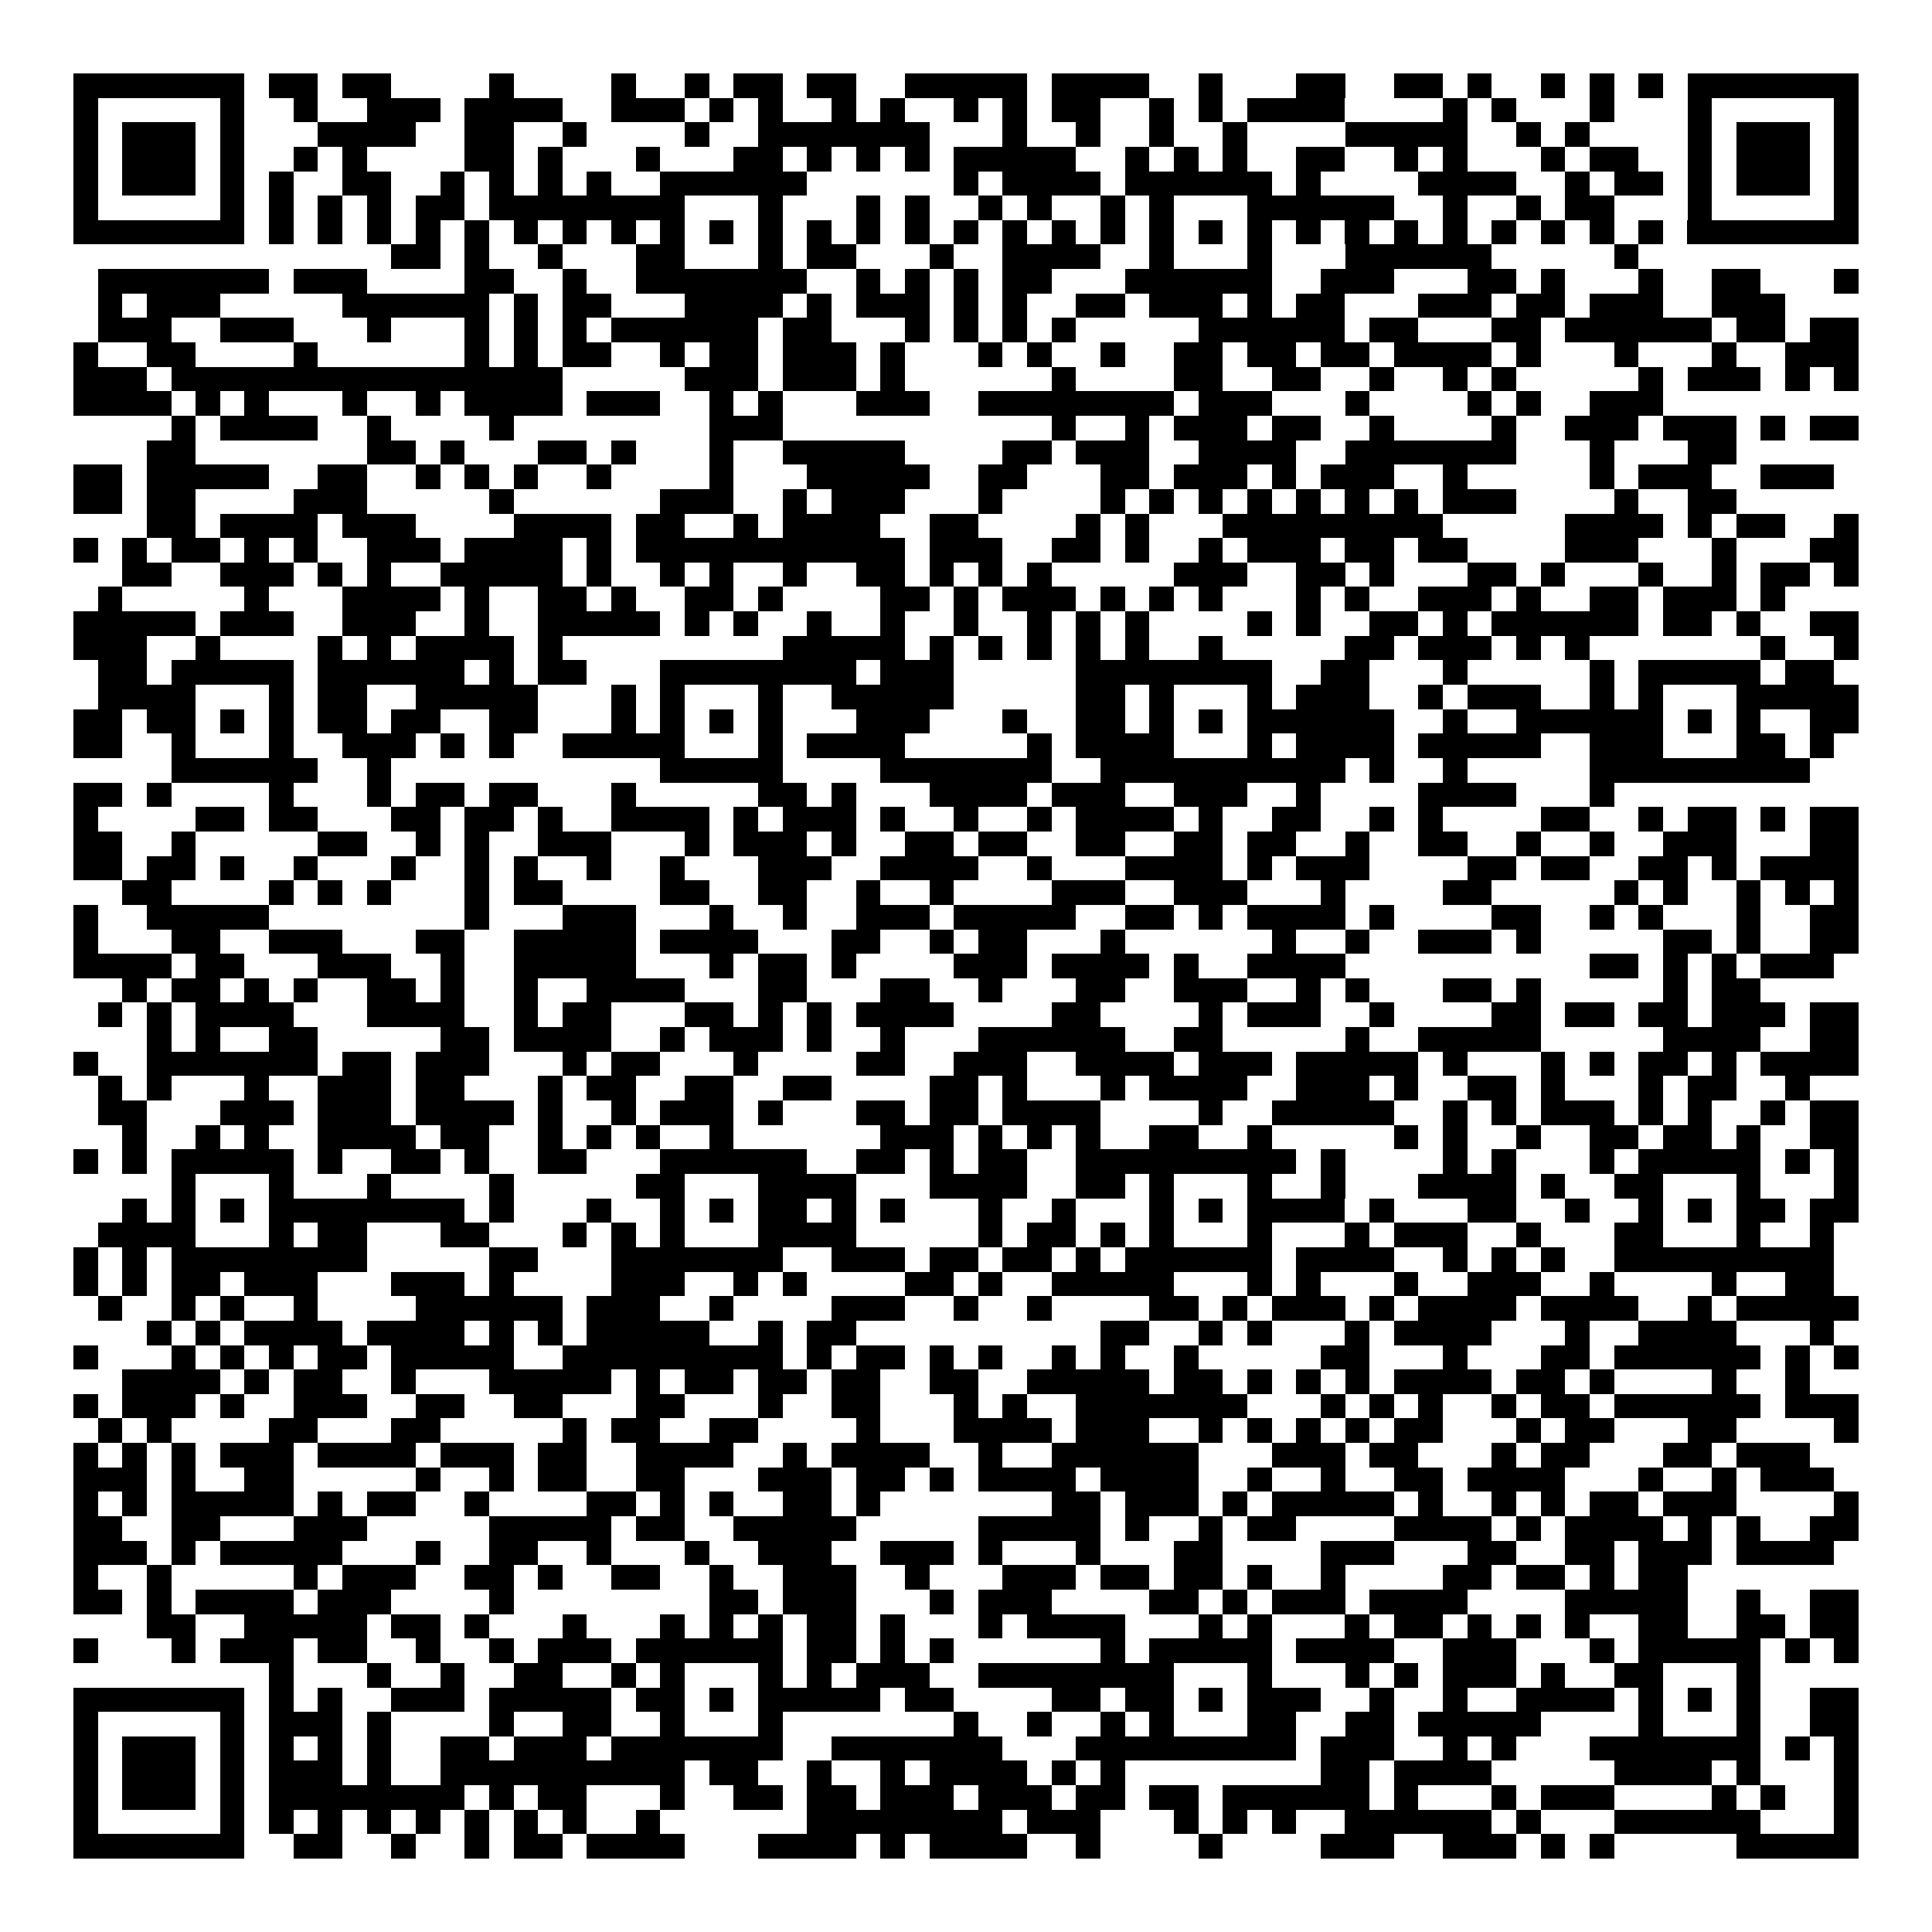 <svg xmlns="http://www.w3.org/2000/svg" width="176" height="176" viewBox="0 0 79 79" shape-rendering="crispEdges"><path fill="#ffffff" d="M0 0h79v79H0z"/><path stroke="#000000" d="M3 3.5h7m1 0h2m1 0h2m4 0h1m4 0h1m2 0h1m1 0h2m1 0h2m2 0h5m1 0h4m2 0h1m3 0h2m2 0h2m1 0h1m2 0h1m1 0h1m1 0h1m1 0h7M3 4.5h1m5 0h1m2 0h1m2 0h3m1 0h4m2 0h3m1 0h1m1 0h1m2 0h1m1 0h1m2 0h1m1 0h1m1 0h2m2 0h1m1 0h1m1 0h4m4 0h1m1 0h1m3 0h1m3 0h1m5 0h1M3 5.5h1m1 0h3m1 0h1m3 0h4m2 0h2m2 0h1m4 0h1m2 0h7m3 0h1m2 0h1m2 0h1m2 0h1m4 0h5m2 0h1m1 0h1m4 0h1m1 0h3m1 0h1M3 6.5h1m1 0h3m1 0h1m2 0h1m1 0h1m4 0h2m1 0h1m3 0h1m3 0h2m1 0h1m1 0h1m1 0h1m1 0h5m2 0h1m1 0h1m1 0h1m2 0h2m2 0h1m1 0h1m3 0h1m1 0h2m2 0h1m1 0h3m1 0h1M3 7.5h1m1 0h3m1 0h1m1 0h1m2 0h2m2 0h1m1 0h1m1 0h1m1 0h1m2 0h6m6 0h1m1 0h4m1 0h6m1 0h1m4 0h4m2 0h1m1 0h2m1 0h1m1 0h3m1 0h1M3 8.5h1m5 0h1m1 0h1m1 0h1m1 0h1m1 0h2m1 0h8m3 0h1m3 0h1m1 0h1m2 0h1m1 0h1m2 0h1m1 0h1m3 0h6m2 0h1m2 0h1m1 0h2m3 0h1m5 0h1M3 9.5h7m1 0h1m1 0h1m1 0h1m1 0h1m1 0h1m1 0h1m1 0h1m1 0h1m1 0h1m1 0h1m1 0h1m1 0h1m1 0h1m1 0h1m1 0h1m1 0h1m1 0h1m1 0h1m1 0h1m1 0h1m1 0h1m1 0h1m1 0h1m1 0h1m1 0h1m1 0h1m1 0h1m1 0h1m1 0h1m1 0h7M16 10.5h2m1 0h1m2 0h1m3 0h2m3 0h1m1 0h2m3 0h1m2 0h4m2 0h1m3 0h1m3 0h6m5 0h1M4 11.5h7m1 0h3m4 0h2m2 0h1m2 0h7m2 0h1m1 0h1m1 0h1m1 0h2m3 0h6m2 0h3m3 0h2m1 0h1m3 0h1m2 0h2m3 0h1M4 12.5h1m1 0h3m5 0h6m1 0h1m1 0h2m3 0h4m1 0h1m1 0h3m1 0h1m1 0h1m2 0h2m1 0h3m1 0h1m1 0h2m3 0h3m1 0h2m1 0h3m2 0h3M4 13.5h3m2 0h3m3 0h1m3 0h1m1 0h1m1 0h1m1 0h6m1 0h2m3 0h1m1 0h1m1 0h1m1 0h1m5 0h6m1 0h2m3 0h2m1 0h6m1 0h2m1 0h2M3 14.5h1m2 0h2m4 0h1m6 0h1m1 0h1m1 0h2m2 0h1m1 0h2m1 0h3m1 0h1m3 0h1m1 0h1m2 0h1m2 0h2m1 0h2m1 0h2m1 0h4m1 0h1m3 0h1m3 0h1m2 0h3M3 15.5h3m1 0h16m5 0h3m1 0h3m1 0h1m6 0h1m4 0h2m2 0h2m2 0h1m2 0h1m1 0h1m5 0h1m1 0h3m1 0h1m1 0h1M3 16.5h4m1 0h1m1 0h1m3 0h1m2 0h1m1 0h4m1 0h3m2 0h1m1 0h1m3 0h3m2 0h8m1 0h3m3 0h1m4 0h1m1 0h1m2 0h3M7 17.5h1m1 0h4m2 0h1m4 0h1m8 0h3m11 0h1m2 0h1m1 0h3m1 0h2m2 0h1m4 0h1m2 0h3m1 0h3m1 0h1m1 0h2M6 18.5h2m7 0h2m1 0h1m3 0h2m1 0h1m3 0h1m2 0h5m4 0h2m1 0h3m2 0h4m2 0h7m3 0h1m3 0h2M3 19.5h2m1 0h5m2 0h2m2 0h1m1 0h1m1 0h1m2 0h1m4 0h1m3 0h5m2 0h2m3 0h2m1 0h3m1 0h1m1 0h3m2 0h1m5 0h1m1 0h3m2 0h3M3 20.5h2m1 0h2m4 0h3m5 0h1m6 0h3m2 0h1m1 0h3m3 0h1m4 0h1m1 0h1m1 0h1m1 0h1m1 0h1m1 0h1m1 0h1m1 0h3m4 0h1m2 0h2M6 21.5h2m1 0h4m1 0h3m4 0h4m1 0h2m2 0h1m1 0h4m2 0h2m4 0h1m1 0h1m3 0h9m5 0h4m1 0h1m1 0h2m2 0h1M3 22.5h1m1 0h1m1 0h2m1 0h1m1 0h1m2 0h3m1 0h4m1 0h1m1 0h11m1 0h3m2 0h2m1 0h1m2 0h1m1 0h3m1 0h2m1 0h2m4 0h3m3 0h1m3 0h2M5 23.5h2m2 0h3m1 0h1m1 0h1m2 0h5m1 0h1m2 0h1m1 0h1m2 0h1m2 0h2m1 0h1m1 0h1m1 0h1m5 0h3m2 0h2m1 0h1m3 0h2m1 0h1m3 0h1m2 0h1m1 0h2m1 0h1M4 24.5h1m5 0h1m3 0h4m1 0h1m2 0h2m1 0h1m2 0h2m1 0h1m4 0h2m1 0h1m1 0h3m1 0h1m1 0h1m1 0h1m3 0h1m1 0h1m2 0h3m1 0h1m2 0h2m1 0h3m1 0h1M3 25.5h5m1 0h3m2 0h3m2 0h1m2 0h5m1 0h1m1 0h1m2 0h1m2 0h1m2 0h1m2 0h1m1 0h1m1 0h1m4 0h1m1 0h1m2 0h2m1 0h1m1 0h6m1 0h2m1 0h1m2 0h2M3 26.5h3m2 0h1m4 0h1m1 0h1m1 0h4m1 0h1m9 0h5m1 0h1m1 0h1m1 0h1m1 0h1m1 0h1m2 0h1m5 0h2m1 0h3m1 0h1m1 0h1m7 0h1m2 0h1M4 27.5h2m1 0h5m1 0h6m1 0h1m1 0h2m3 0h8m1 0h3m5 0h8m2 0h2m3 0h1m5 0h1m1 0h5m1 0h2M4 28.5h4m3 0h1m1 0h2m2 0h5m3 0h1m1 0h1m3 0h1m2 0h5m5 0h2m1 0h1m3 0h1m1 0h3m2 0h1m1 0h3m2 0h1m1 0h1m3 0h5M3 29.5h2m1 0h2m1 0h1m1 0h1m1 0h2m1 0h2m2 0h2m3 0h1m1 0h1m1 0h1m1 0h1m3 0h3m3 0h1m2 0h2m1 0h1m1 0h1m1 0h6m2 0h1m2 0h6m1 0h1m1 0h1m2 0h2M3 30.5h2m2 0h1m3 0h1m2 0h3m1 0h1m1 0h1m2 0h5m3 0h1m1 0h4m5 0h1m1 0h4m3 0h1m1 0h4m1 0h5m2 0h3m3 0h2m1 0h1M7 31.5h6m2 0h1m11 0h5m4 0h7m2 0h10m1 0h1m2 0h1m5 0h9M3 32.5h2m1 0h1m4 0h1m3 0h1m1 0h2m1 0h2m3 0h1m5 0h2m1 0h1m3 0h4m1 0h3m2 0h3m2 0h1m4 0h4m3 0h1M3 33.5h1m4 0h2m1 0h2m3 0h2m1 0h2m1 0h1m2 0h4m1 0h1m1 0h3m1 0h1m2 0h1m2 0h1m1 0h4m1 0h1m2 0h2m2 0h1m1 0h1m4 0h2m2 0h1m1 0h2m1 0h1m1 0h2M3 34.5h2m2 0h1m5 0h2m2 0h1m1 0h1m2 0h3m3 0h1m1 0h3m1 0h1m2 0h2m1 0h2m2 0h2m2 0h2m1 0h2m2 0h1m2 0h2m2 0h1m2 0h1m2 0h3m3 0h2M3 35.5h2m1 0h2m1 0h1m2 0h1m3 0h1m2 0h1m1 0h1m2 0h1m2 0h1m3 0h3m2 0h4m2 0h1m3 0h4m1 0h1m1 0h3m4 0h2m1 0h2m2 0h2m1 0h1m1 0h4M5 36.5h2m4 0h1m1 0h1m1 0h1m3 0h1m1 0h2m4 0h2m2 0h2m2 0h1m2 0h1m4 0h3m2 0h3m3 0h1m4 0h2m5 0h1m1 0h1m2 0h1m1 0h1m1 0h1M3 37.5h1m2 0h5m8 0h1m3 0h3m3 0h1m2 0h1m2 0h3m1 0h5m2 0h2m1 0h1m1 0h4m1 0h1m4 0h2m2 0h1m1 0h1m3 0h1m2 0h2M3 38.5h1m3 0h2m2 0h3m3 0h2m2 0h5m1 0h4m3 0h2m2 0h1m1 0h2m3 0h1m6 0h1m2 0h1m2 0h3m1 0h1m5 0h2m1 0h1m2 0h2M3 39.5h4m1 0h2m3 0h3m2 0h1m2 0h5m3 0h1m1 0h2m1 0h1m4 0h3m1 0h4m1 0h1m2 0h4m10 0h2m1 0h1m1 0h1m1 0h3M5 40.5h1m1 0h2m1 0h1m1 0h1m2 0h2m1 0h1m2 0h1m2 0h4m3 0h2m3 0h2m2 0h1m3 0h2m2 0h3m2 0h1m1 0h1m3 0h2m1 0h1m5 0h1m1 0h2M4 41.5h1m1 0h1m1 0h4m3 0h4m2 0h1m1 0h2m3 0h2m1 0h1m1 0h1m1 0h4m4 0h2m4 0h1m1 0h3m2 0h1m4 0h2m1 0h2m1 0h2m1 0h3m1 0h2M6 42.5h1m1 0h1m2 0h2m5 0h2m1 0h4m2 0h1m1 0h3m1 0h1m2 0h1m3 0h6m2 0h2m5 0h1m2 0h5m5 0h4m2 0h2M3 43.5h1m2 0h7m1 0h2m1 0h3m3 0h1m1 0h2m3 0h1m4 0h2m2 0h3m2 0h4m1 0h3m1 0h5m1 0h1m3 0h1m1 0h1m1 0h2m1 0h1m1 0h4M4 44.5h1m1 0h1m3 0h1m2 0h3m1 0h2m3 0h1m1 0h2m2 0h2m2 0h2m4 0h2m1 0h1m3 0h1m1 0h4m2 0h3m1 0h1m2 0h2m1 0h1m3 0h1m1 0h2m2 0h1M4 45.5h2m3 0h3m1 0h3m1 0h4m1 0h1m2 0h1m1 0h3m1 0h1m3 0h2m1 0h2m1 0h4m4 0h1m2 0h5m2 0h1m1 0h1m1 0h3m1 0h1m1 0h1m2 0h1m1 0h2M5 46.5h1m2 0h1m1 0h1m2 0h4m1 0h2m2 0h1m1 0h1m1 0h1m2 0h1m6 0h3m1 0h1m1 0h1m1 0h1m2 0h2m2 0h1m5 0h1m1 0h1m2 0h1m2 0h2m1 0h2m1 0h1m2 0h2M3 47.5h1m1 0h1m1 0h5m1 0h1m2 0h2m1 0h1m2 0h2m3 0h6m2 0h2m1 0h1m1 0h2m2 0h9m1 0h1m4 0h1m1 0h1m3 0h1m1 0h5m1 0h1m1 0h1M7 48.5h1m3 0h1m3 0h1m4 0h1m5 0h2m3 0h4m3 0h4m2 0h2m1 0h1m3 0h1m2 0h1m3 0h4m1 0h1m2 0h2m3 0h1m3 0h1M5 49.5h1m1 0h1m1 0h1m1 0h8m1 0h1m3 0h1m2 0h1m1 0h1m1 0h2m1 0h1m1 0h1m3 0h1m2 0h1m3 0h1m1 0h1m1 0h4m1 0h1m3 0h2m2 0h1m2 0h1m1 0h1m1 0h2m1 0h2M4 50.5h4m3 0h1m1 0h2m3 0h2m3 0h1m1 0h1m1 0h1m3 0h4m5 0h1m1 0h2m1 0h1m1 0h1m3 0h1m3 0h1m1 0h3m2 0h1m3 0h2m3 0h1m2 0h1M3 51.5h1m1 0h1m1 0h8m5 0h2m3 0h7m2 0h3m1 0h2m1 0h2m1 0h1m1 0h6m1 0h4m2 0h1m1 0h1m1 0h1m2 0h9M3 52.5h1m1 0h1m1 0h2m1 0h3m3 0h3m1 0h1m4 0h3m2 0h1m1 0h1m4 0h2m1 0h1m2 0h5m3 0h1m1 0h1m3 0h1m2 0h3m2 0h1m4 0h1m2 0h2M4 53.5h1m2 0h1m1 0h1m2 0h1m4 0h6m1 0h3m2 0h1m4 0h3m2 0h1m2 0h1m4 0h2m1 0h1m1 0h3m1 0h1m1 0h4m1 0h4m2 0h1m1 0h5M6 54.5h1m1 0h1m1 0h4m1 0h4m1 0h1m1 0h1m1 0h5m2 0h1m1 0h2m10 0h2m2 0h1m1 0h1m3 0h1m1 0h4m3 0h1m2 0h4m3 0h1M3 55.5h1m3 0h1m1 0h1m1 0h1m1 0h2m1 0h5m2 0h9m1 0h1m1 0h2m1 0h1m1 0h1m2 0h1m1 0h1m2 0h1m5 0h2m3 0h1m3 0h2m1 0h6m1 0h1m1 0h1M5 56.5h4m1 0h1m1 0h2m2 0h1m3 0h5m1 0h1m1 0h2m1 0h2m1 0h2m2 0h2m2 0h5m1 0h2m1 0h1m1 0h1m1 0h1m1 0h4m1 0h2m1 0h1m4 0h1m2 0h1M3 57.5h1m1 0h3m1 0h1m2 0h3m2 0h2m2 0h2m3 0h2m3 0h1m2 0h2m3 0h1m1 0h1m2 0h7m3 0h1m1 0h1m1 0h1m2 0h1m1 0h2m1 0h6m1 0h3M4 58.5h1m1 0h1m4 0h2m3 0h2m5 0h1m1 0h2m2 0h2m4 0h1m3 0h4m1 0h3m2 0h1m1 0h1m1 0h1m1 0h1m1 0h2m3 0h1m1 0h2m3 0h2m4 0h1M3 59.5h1m1 0h1m1 0h1m1 0h3m1 0h4m1 0h3m1 0h2m2 0h4m2 0h1m1 0h4m2 0h1m2 0h6m3 0h3m1 0h2m3 0h1m1 0h2m3 0h2m1 0h3M3 60.5h3m1 0h1m2 0h2m5 0h1m2 0h1m1 0h2m2 0h2m3 0h3m1 0h2m1 0h1m1 0h4m1 0h4m2 0h1m2 0h1m2 0h2m1 0h4m3 0h1m2 0h1m1 0h3M3 61.5h1m1 0h1m1 0h5m1 0h1m1 0h2m2 0h1m4 0h2m1 0h1m1 0h1m2 0h2m1 0h1m7 0h2m1 0h3m1 0h1m1 0h5m1 0h1m2 0h1m1 0h1m1 0h2m1 0h3m4 0h1M3 62.5h2m2 0h2m3 0h3m5 0h5m1 0h2m2 0h5m5 0h5m1 0h1m2 0h1m1 0h2m4 0h4m1 0h1m1 0h4m1 0h1m1 0h1m2 0h2M3 63.5h3m1 0h1m1 0h5m3 0h1m2 0h2m2 0h1m3 0h1m2 0h3m2 0h3m1 0h1m3 0h1m3 0h2m4 0h3m3 0h2m2 0h2m1 0h3m1 0h4M3 64.5h1m2 0h1m5 0h1m1 0h3m2 0h2m1 0h1m2 0h2m2 0h1m2 0h3m2 0h1m3 0h3m1 0h2m1 0h2m1 0h1m2 0h1m4 0h2m1 0h2m1 0h1m1 0h2M3 65.5h2m1 0h1m1 0h4m1 0h3m4 0h1m8 0h2m1 0h3m3 0h1m1 0h3m4 0h2m1 0h1m1 0h3m1 0h4m4 0h5m2 0h1m2 0h2M6 66.5h2m2 0h5m1 0h2m1 0h1m3 0h1m3 0h1m1 0h1m1 0h1m1 0h2m1 0h1m3 0h1m1 0h4m3 0h1m1 0h1m3 0h1m1 0h2m1 0h1m1 0h1m1 0h1m2 0h2m2 0h2m1 0h2M3 67.5h1m3 0h1m1 0h3m1 0h2m2 0h1m2 0h1m1 0h3m1 0h6m1 0h2m1 0h1m1 0h1m6 0h1m1 0h5m1 0h4m2 0h3m3 0h1m1 0h5m1 0h1m1 0h1M11 68.5h1m3 0h1m2 0h1m2 0h2m2 0h1m1 0h1m3 0h1m1 0h1m1 0h3m2 0h8m3 0h1m3 0h1m1 0h1m1 0h3m1 0h1m2 0h2m3 0h1M3 69.5h7m1 0h1m1 0h1m2 0h3m1 0h5m1 0h2m1 0h1m1 0h5m1 0h2m4 0h2m1 0h2m1 0h1m1 0h3m2 0h1m2 0h1m2 0h4m1 0h1m1 0h1m1 0h1m2 0h2M3 70.5h1m5 0h1m1 0h3m1 0h1m4 0h1m2 0h2m2 0h1m3 0h1m7 0h1m2 0h1m2 0h1m1 0h1m3 0h2m2 0h2m1 0h5m4 0h1m3 0h1m2 0h2M3 71.5h1m1 0h3m1 0h1m1 0h1m1 0h1m1 0h1m2 0h2m1 0h3m1 0h7m2 0h7m3 0h9m1 0h3m2 0h1m1 0h1m3 0h7m1 0h1m1 0h1M3 72.5h1m1 0h3m1 0h1m1 0h3m1 0h1m2 0h10m1 0h2m2 0h1m2 0h1m1 0h4m1 0h1m1 0h1m8 0h2m1 0h4m5 0h4m1 0h1m3 0h1M3 73.5h1m1 0h3m1 0h1m1 0h8m1 0h1m1 0h2m3 0h1m2 0h2m1 0h2m1 0h3m1 0h3m1 0h2m1 0h2m1 0h6m1 0h1m3 0h1m1 0h3m4 0h1m1 0h1m2 0h1M3 74.5h1m5 0h1m1 0h1m1 0h1m1 0h1m1 0h1m1 0h1m1 0h1m1 0h1m2 0h1m6 0h8m1 0h3m3 0h1m1 0h1m1 0h1m2 0h6m1 0h1m3 0h6m3 0h1M3 75.5h7m2 0h2m2 0h1m2 0h1m1 0h2m1 0h4m3 0h4m1 0h1m1 0h4m2 0h1m4 0h1m4 0h3m2 0h3m1 0h1m1 0h1m5 0h5"/></svg>
